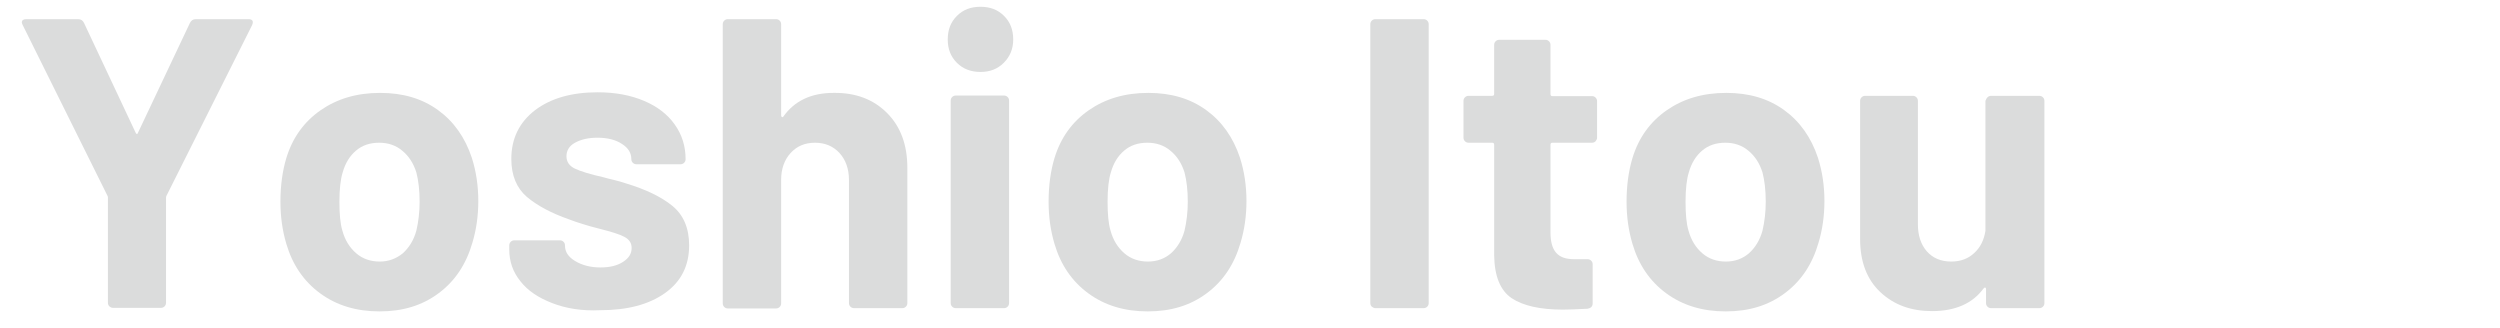 <?xml version="1.0" encoding="utf-8"?>
<!-- Generator: Adobe Illustrator 27.4.1, SVG Export Plug-In . SVG Version: 6.00 Build 0)  -->
<svg version="1.1" xmlns="http://www.w3.org/2000/svg" xmlns:xlink="http://www.w3.org/1999/xlink" x="0px" y="0px"
	 viewBox="0 0 847.8 111.3" style="enable-background:new 0 0 847.8 111.3;" xml:space="preserve">
<style type="text/css">
	.st0{fill:#FFFFFF;}
	.st1{fill:#DBDCDC;}
</style>
<g id="レイヤー_1">
</g>
<g id="_x31_0">
	<rect class="st0" width="847.8" height="111.3"/>
	<g>
		<path class="st1" d="M37.1,103.9c-0.3-0.3-0.5-0.7-0.5-1.2V67.3c0-0.4,0-0.7-0.1-0.8L7.7,8.5C7.5,8.1,7.4,7.8,7.4,7.6
			c0-0.7,0.5-1.1,1.5-1.1h17.6c0.9,0,1.6,0.4,2,1.3L46,45c0.3,0.6,0.6,0.6,0.8,0L64.4,7.8c0.4-0.8,1-1.3,2-1.3h17.9
			c0.7,0,1.1,0.2,1.3,0.5c0.2,0.3,0.2,0.8-0.1,1.5l-29.1,58c-0.1,0.2-0.1,0.5-0.1,0.8v35.4c0,0.5-0.2,0.9-0.5,1.2
			c-0.3,0.3-0.7,0.5-1.2,0.5H38.3C37.8,104.4,37.5,104.2,37.1,103.9z"/>
		<path class="st1" d="M108.6,99.5c-5.6-4.1-9.4-9.7-11.5-16.8c-1.3-4.4-2-9.1-2-14.3c0-5.5,0.7-10.5,2-14.8
			c2.1-6.9,6-12.3,11.6-16.2c5.6-3.9,12.3-5.9,20.2-5.9c7.7,0,14.2,1.9,19.6,5.8c5.4,3.9,9.2,9.3,11.5,16.2
			c1.5,4.7,2.2,9.6,2.2,14.7c0,5-0.7,9.8-2,14.1c-2.1,7.3-5.9,13-11.4,17.1c-5.6,4.2-12.2,6.2-20.1,6.2
			C120.9,105.6,114.2,103.6,108.6,99.5z M136.6,85.9c2.1-1.9,3.7-4.4,4.6-7.7c0.7-3,1.1-6.3,1.1-9.8c0-3.9-0.4-7.2-1.1-9.9
			c-1-3.2-2.6-5.6-4.8-7.4c-2.1-1.8-4.8-2.7-7.8-2.7c-3.2,0-5.8,0.9-7.9,2.7c-2.1,1.8-3.6,4.2-4.5,7.4c-0.7,2.2-1.1,5.6-1.1,9.9
			c0,4.2,0.3,7.5,1,9.8c0.9,3.3,2.5,5.8,4.7,7.7c2.2,1.9,4.9,2.8,8,2.8C131.8,88.7,134.4,87.7,136.6,85.9z"/>
		<path class="st1" d="M187.3,102.8c-4.7-1.8-8.3-4.2-10.8-7.4c-2.6-3.2-3.8-6.8-3.8-10.8v-1.4c0-0.5,0.2-0.9,0.5-1.2
			c0.3-0.3,0.7-0.5,1.2-0.5h15.5c0.5,0,0.9,0.2,1.2,0.5c0.3,0.3,0.5,0.7,0.5,1.2v0.1c0,2.1,1.1,3.8,3.4,5.2c2.3,1.4,5.2,2.2,8.6,2.2
			c3.2,0,5.7-0.6,7.7-1.9c2-1.3,2.9-2.8,2.9-4.7c0-1.7-0.8-2.9-2.5-3.8s-4.4-1.7-8.3-2.7c-4.4-1.1-7.8-2.2-10.4-3.2
			c-6-2.1-10.7-4.6-14.3-7.6c-3.5-3-5.3-7.3-5.3-12.9c0-6.9,2.7-12.4,8-16.5c5.4-4.1,12.5-6.1,21.3-6.1c6,0,11.2,1,15.7,2.9
			c4.5,1.9,8,4.6,10.4,8c2.5,3.5,3.7,7.4,3.7,11.8c0,0.5-0.2,0.9-0.5,1.2c-0.3,0.3-0.7,0.5-1.2,0.5h-15c-0.5,0-0.9-0.2-1.2-0.5
			c-0.3-0.3-0.5-0.7-0.5-1.2c0-2.1-1-3.8-3.2-5.2c-2.1-1.4-4.9-2.1-8.3-2.1c-3.1,0-5.6,0.6-7.6,1.7c-2,1.1-2.9,2.7-2.9,4.6
			c0,1.9,1,3.3,2.9,4.2c1.9,0.9,5.1,1.9,9.6,2.9c1,0.3,2.2,0.6,3.5,0.9c1.3,0.3,2.7,0.7,4.2,1.2c6.6,2,11.9,4.5,15.7,7.6
			c3.8,3.1,5.7,7.6,5.7,13.4c0,6.9-2.7,12.3-8.2,16.2c-5.5,3.9-12.8,5.8-22,5.8C197.4,105.5,191.9,104.6,187.3,102.8z"/>
		<path class="st1" d="M300.8,38.3c4.6,4.6,6.9,10.8,6.9,18.6v45.9c0,0.5-0.2,0.9-0.5,1.2c-0.3,0.3-0.7,0.5-1.2,0.5h-16.4
			c-0.5,0-0.9-0.2-1.2-0.5c-0.3-0.3-0.5-0.7-0.5-1.2V61c0-3.7-1.1-6.8-3.2-9.1c-2.1-2.3-4.9-3.5-8.3-3.5c-3.5,0-6.2,1.2-8.3,3.5
			c-2.1,2.3-3.2,5.4-3.2,9.1v41.9c0,0.5-0.2,0.9-0.5,1.2c-0.3,0.3-0.7,0.5-1.2,0.5h-16.4c-0.5,0-0.9-0.2-1.2-0.5
			c-0.3-0.3-0.5-0.7-0.5-1.2V8.2c0-0.5,0.2-0.9,0.5-1.2c0.3-0.3,0.7-0.5,1.2-0.5h16.4c0.5,0,0.9,0.2,1.2,0.5
			c0.3,0.3,0.5,0.7,0.5,1.2v30.9c0,0.3,0.1,0.5,0.3,0.6c0.2,0.1,0.3,0,0.4-0.1c3.8-5.4,9.5-8.1,17.1-8.1
			C290.2,31.4,296.2,33.7,300.8,38.3z"/>
		<path class="st1" d="M324.5,21.3c-2.1-2.1-3.1-4.7-3.1-7.9c0-3.3,1-5.9,3.1-8c2.1-2.1,4.7-3.1,8-3.1c3.3,0,5.9,1,8,3.1
			c2.1,2.1,3.1,4.7,3.1,8c0,3.2-1.1,5.8-3.2,7.9s-4.7,3.1-7.9,3.1C329.3,24.4,326.6,23.4,324.5,21.3z M322.9,104
			c-0.3-0.3-0.5-0.7-0.5-1.2V34.1c0-0.5,0.2-0.9,0.5-1.2c0.3-0.3,0.7-0.5,1.2-0.5h16.4c0.5,0,0.9,0.2,1.2,0.5
			c0.3,0.3,0.5,0.7,0.5,1.2v68.7c0,0.5-0.2,0.9-0.5,1.2c-0.3,0.3-0.7,0.5-1.2,0.5h-16.4C323.6,104.5,323.2,104.3,322.9,104z"/>
		<path class="st1" d="M369.1,99.5c-5.6-4.1-9.4-9.7-11.5-16.8c-1.3-4.4-2-9.1-2-14.3c0-5.5,0.7-10.5,2-14.8
			c2.1-6.9,6-12.3,11.6-16.2c5.6-3.9,12.3-5.9,20.2-5.9c7.7,0,14.2,1.9,19.6,5.8c5.4,3.9,9.2,9.3,11.5,16.2
			c1.5,4.7,2.2,9.6,2.2,14.7c0,5-0.7,9.8-2,14.1c-2.1,7.3-5.9,13-11.4,17.1c-5.6,4.2-12.2,6.2-20.1,6.2
			C381.4,105.6,374.7,103.6,369.1,99.5z M397.1,85.9c2.1-1.9,3.7-4.4,4.6-7.7c0.7-3,1.1-6.3,1.1-9.8c0-3.9-0.4-7.2-1.1-9.9
			c-1-3.2-2.6-5.6-4.8-7.4c-2.1-1.8-4.8-2.7-7.8-2.7c-3.2,0-5.8,0.9-7.9,2.7c-2.1,1.8-3.6,4.2-4.5,7.4c-0.7,2.2-1.1,5.6-1.1,9.9
			c0,4.2,0.3,7.5,1,9.8c0.9,3.3,2.5,5.8,4.7,7.7c2.2,1.9,4.9,2.8,8,2.8C392.4,88.7,395,87.7,397.1,85.9z"/>
		<path class="st1" d="M465.2,104c-0.3-0.3-0.5-0.7-0.5-1.2V8.2c0-0.5,0.2-0.9,0.5-1.2c0.3-0.3,0.7-0.5,1.2-0.5h16.4
			c0.5,0,0.9,0.2,1.2,0.5c0.3,0.3,0.5,0.7,0.5,1.2v94.6c0,0.5-0.2,0.9-0.5,1.2c-0.3,0.3-0.7,0.5-1.2,0.5h-16.4
			C466,104.5,465.6,104.3,465.2,104z"/>
		<path class="st1" d="M541.1,47.9c-0.3,0.3-0.7,0.5-1.2,0.5h-13.4c-0.5,0-0.7,0.2-0.7,0.7v29.7c0,3.1,0.6,5.4,1.9,6.9
			c1.3,1.5,3.3,2.2,6.1,2.2h4.6c0.5,0,0.9,0.2,1.2,0.5c0.3,0.3,0.5,0.7,0.5,1.2v13.3c0,1-0.6,1.6-1.7,1.8c-3.9,0.2-6.7,0.3-8.4,0.3
			c-7.7,0-13.5-1.3-17.4-3.9c-3.8-2.6-5.8-7.4-5.9-14.5V49.1c0-0.5-0.2-0.7-0.7-0.7h-8c-0.5,0-0.9-0.2-1.2-0.5
			c-0.3-0.3-0.5-0.7-0.5-1.2V34.2c0-0.5,0.2-0.9,0.5-1.2c0.3-0.3,0.7-0.5,1.2-0.5h8c0.5,0,0.7-0.2,0.7-0.7V15.2
			c0-0.5,0.2-0.9,0.5-1.2c0.3-0.3,0.7-0.5,1.2-0.5h15.7c0.5,0,0.9,0.2,1.2,0.5c0.3,0.3,0.5,0.7,0.5,1.2v16.7c0,0.5,0.2,0.7,0.7,0.7
			h13.4c0.5,0,0.9,0.2,1.2,0.5c0.3,0.3,0.5,0.7,0.5,1.2v12.5C541.6,47.1,541.4,47.5,541.1,47.9z"/>
		<path class="st1" d="M565.1,99.5c-5.6-4.1-9.4-9.7-11.5-16.8c-1.3-4.4-2-9.1-2-14.3c0-5.5,0.7-10.5,2-14.8
			c2.1-6.9,6-12.3,11.6-16.2c5.6-3.9,12.3-5.9,20.2-5.9c7.7,0,14.2,1.9,19.6,5.8c5.4,3.9,9.2,9.3,11.5,16.2
			c1.5,4.7,2.2,9.6,2.2,14.7c0,5-0.7,9.8-2,14.1c-2.1,7.3-5.9,13-11.4,17.1c-5.6,4.2-12.2,6.2-20.1,6.2
			C577.4,105.6,570.7,103.6,565.1,99.5z M593.1,85.9c2.1-1.9,3.7-4.4,4.6-7.7c0.7-3,1.1-6.3,1.1-9.8c0-3.9-0.4-7.2-1.1-9.9
			c-1-3.2-2.6-5.6-4.8-7.4c-2.1-1.8-4.8-2.7-7.8-2.7c-3.2,0-5.8,0.9-7.9,2.7c-2.1,1.8-3.6,4.2-4.5,7.4c-0.7,2.2-1.1,5.6-1.1,9.9
			c0,4.2,0.3,7.5,1,9.8c0.9,3.3,2.5,5.8,4.7,7.7c2.2,1.9,4.9,2.8,8,2.8C588.4,88.7,591,87.7,593.1,85.9z"/>
		<path class="st1" d="M674,33c0.3-0.3,0.7-0.5,1.2-0.5h16.4c0.5,0,0.9,0.2,1.2,0.5c0.3,0.3,0.5,0.7,0.5,1.2v68.6
			c0,0.5-0.2,0.9-0.5,1.2c-0.3,0.3-0.7,0.5-1.2,0.5h-16.4c-0.5,0-0.9-0.2-1.2-0.5c-0.3-0.3-0.5-0.7-0.5-1.2v-4.8
			c0-0.3-0.1-0.4-0.3-0.5c-0.2,0-0.4,0.1-0.6,0.4c-3.7,5-9.5,7.6-17.4,7.6c-7.1,0-12.9-2.1-17.5-6.4c-4.6-4.3-6.9-10.3-6.9-18.1
			V34.2c0-0.5,0.2-0.9,0.5-1.2c0.3-0.3,0.7-0.5,1.2-0.5h16.2c0.5,0,0.9,0.2,1.2,0.5c0.3,0.3,0.5,0.7,0.5,1.2v41.9c0,3.7,1,6.8,3,9.1
			c2,2.3,4.8,3.5,8.3,3.5c3.2,0,5.8-1,7.8-2.9c2.1-1.9,3.3-4.4,3.8-7.5V34.2C673.5,33.8,673.6,33.4,674,33z"/>
	</g>
</g>
</svg>
